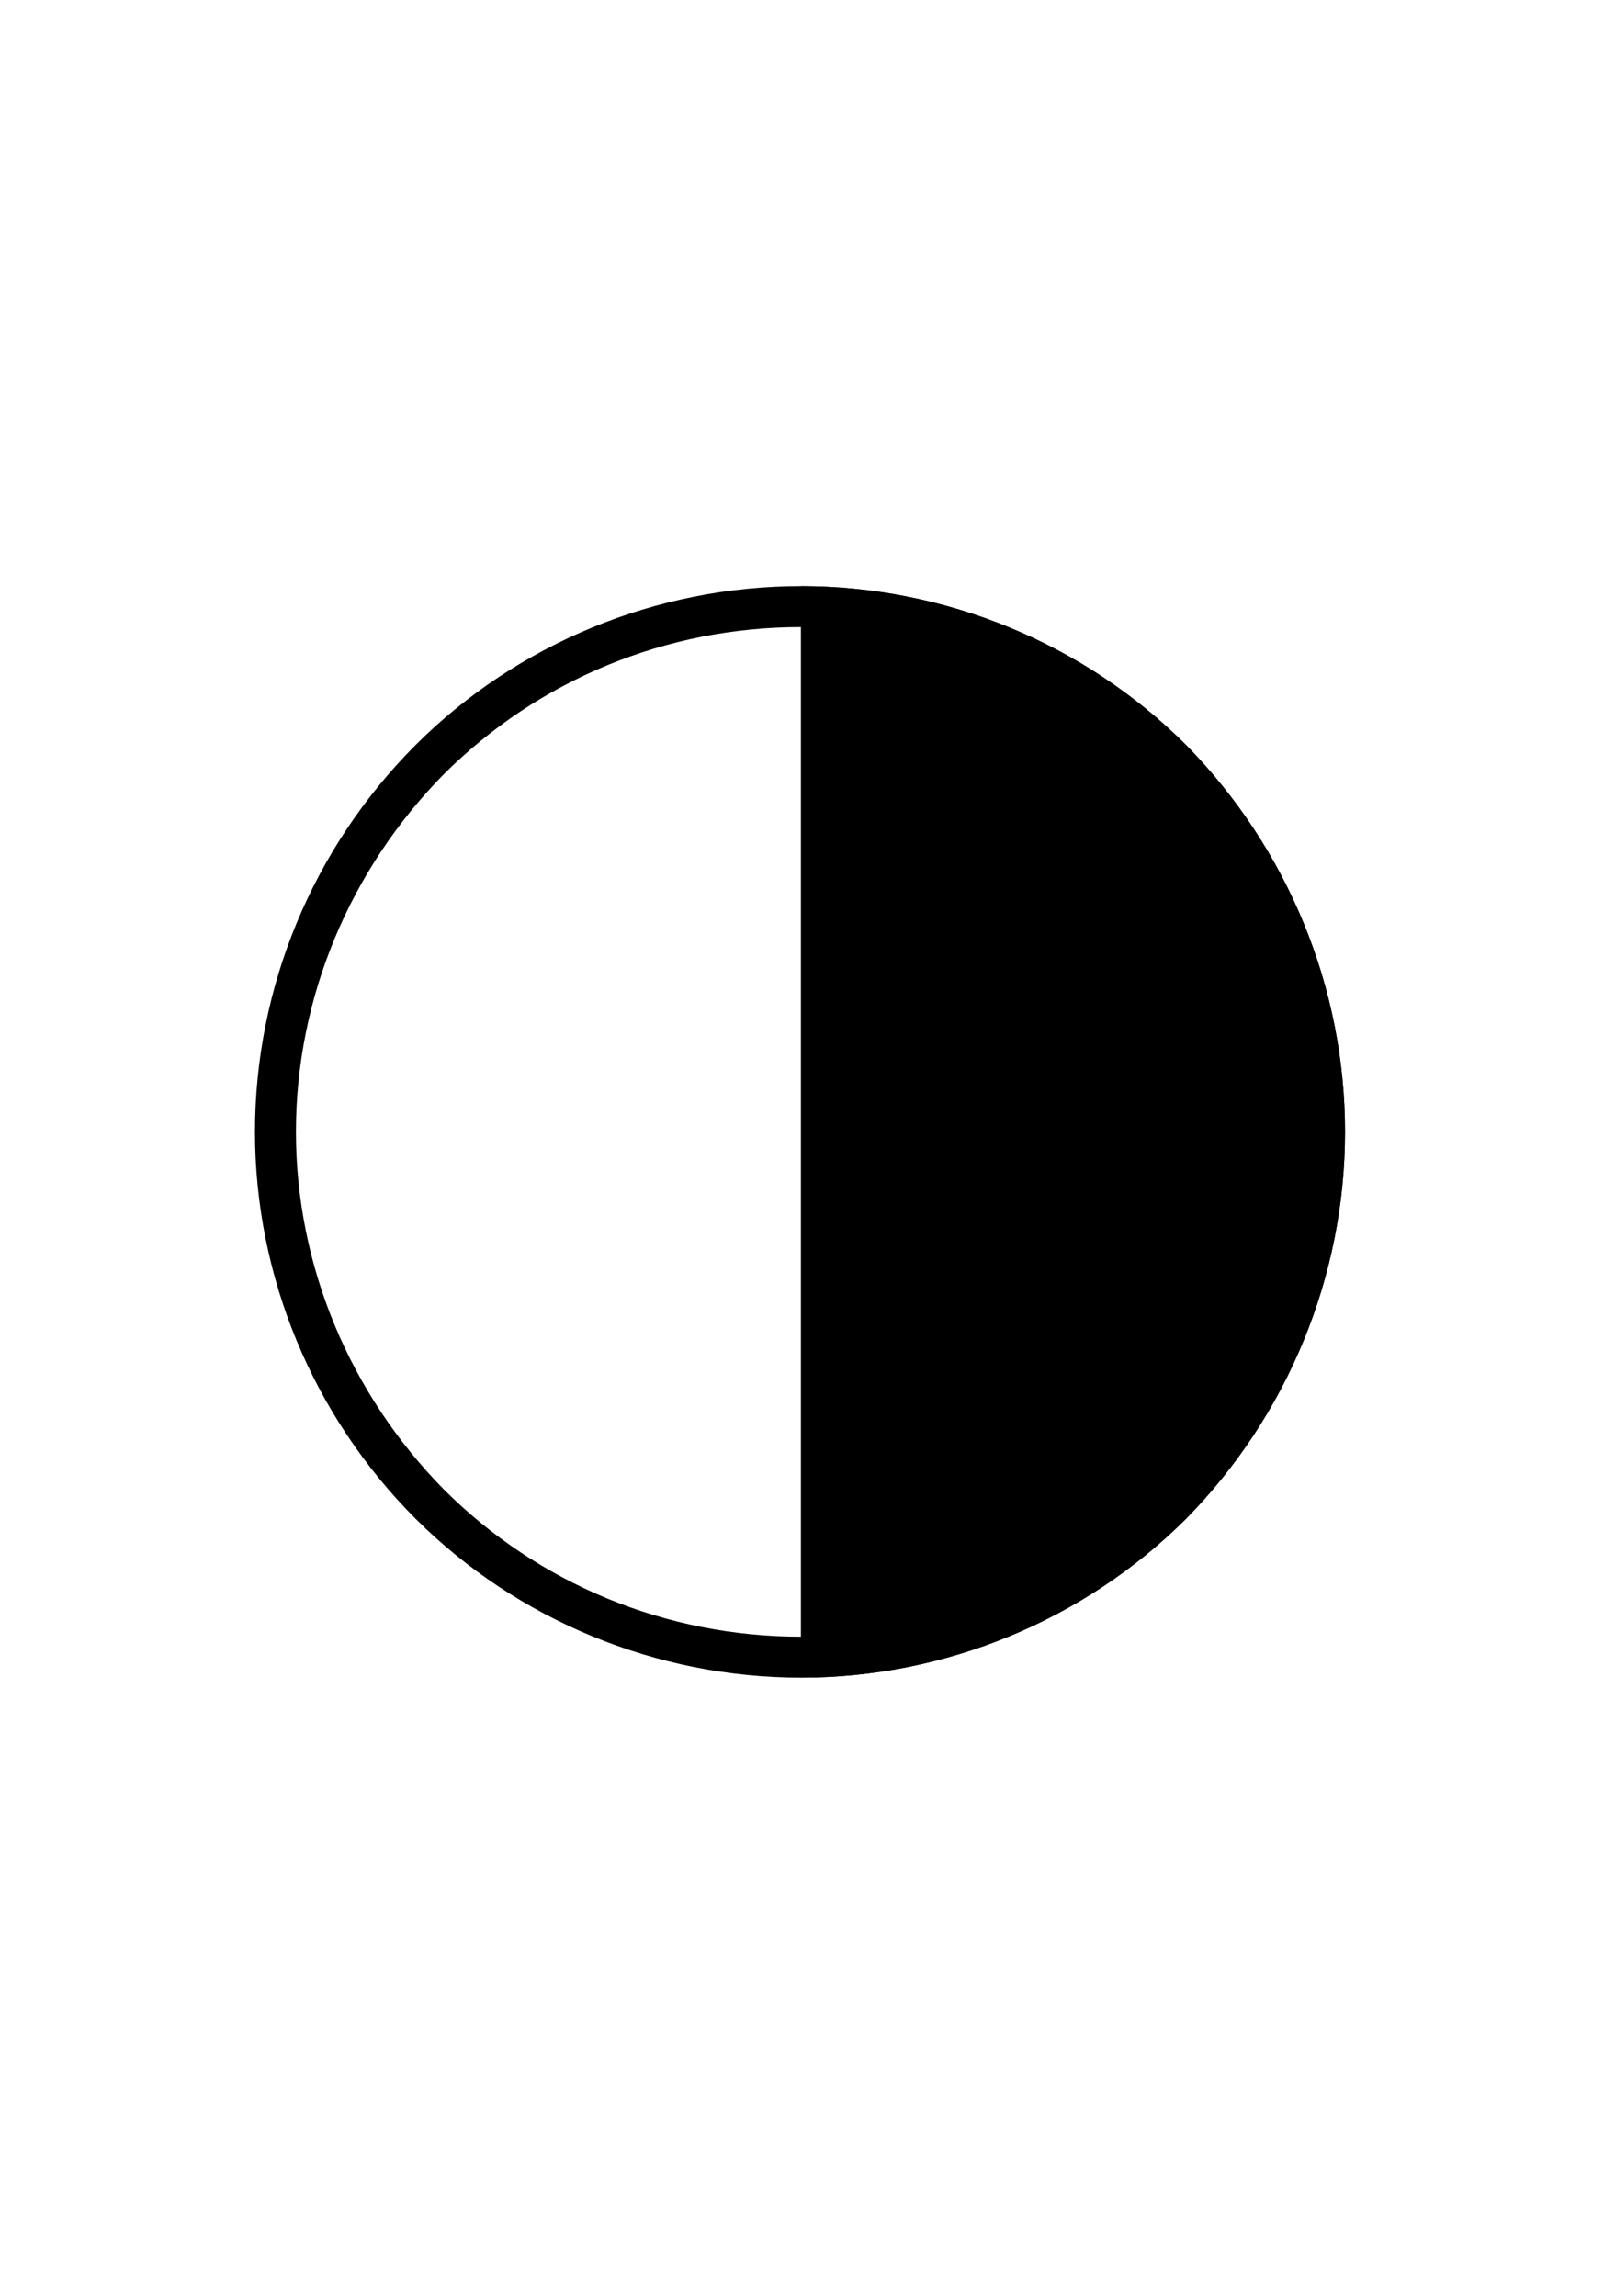 <?xml version='1.0' encoding='UTF-8'?>
<!-- This file was generated by dvisvgm 2.13.3 -->
<svg version='1.1' xmlns='http://www.w3.org/2000/svg' xmlns:xlink='http://www.w3.org/1999/xlink' viewBox='-165.1 -165.1 22.354 32'>
<title>\RIGHTcircle</title>
<desc Packages='{wasysym}' CommandUnicode='U+25D1' UnicodePackages='[utf8]{inputenc}'/>
<defs>
<path id='g0-35' d='M6.924-2.491C6.924-1.674 6.605-.897 6.027-.319C5.46 .259 4.672 .578 3.866 .578C3.049 .578 2.271 .259 1.694-.319C1.126-.897 .797-1.674 .797-2.491S1.126-4.085 1.694-4.663C2.271-5.24 3.049-5.559 3.866-5.559C4.672-5.559 5.46-5.24 6.027-4.663C6.605-4.085 6.924-3.308 6.924-2.491ZM1.524-4.842C.897-4.214 .548-3.367 .548-2.491S.897-.767 1.524-.139C2.142 .478 2.989 .827 3.866 .827S5.589 .478 6.207-.139C6.824-.767 7.173-1.614 7.173-2.491S6.824-4.214 6.207-4.842C5.589-5.46 4.742-5.808 3.866-5.808S2.142-5.46 1.524-4.842Z'/>
<path id='g0-72' d='M3.866-5.808V.827C4.742 .827 5.589 .478 6.207-.139C6.824-.767 7.173-1.614 7.173-2.491S6.824-4.214 6.207-4.842C5.589-5.46 4.742-5.808 3.866-5.808Z'/>
</defs>
<g id='page1' transform='scale(2.293)'>
<use x='-71' y='-62.631' xlink:href='#g0-72'/>
<use x='-71' y='-62.631' xlink:href='#g0-35'/>
</g>
</svg>

